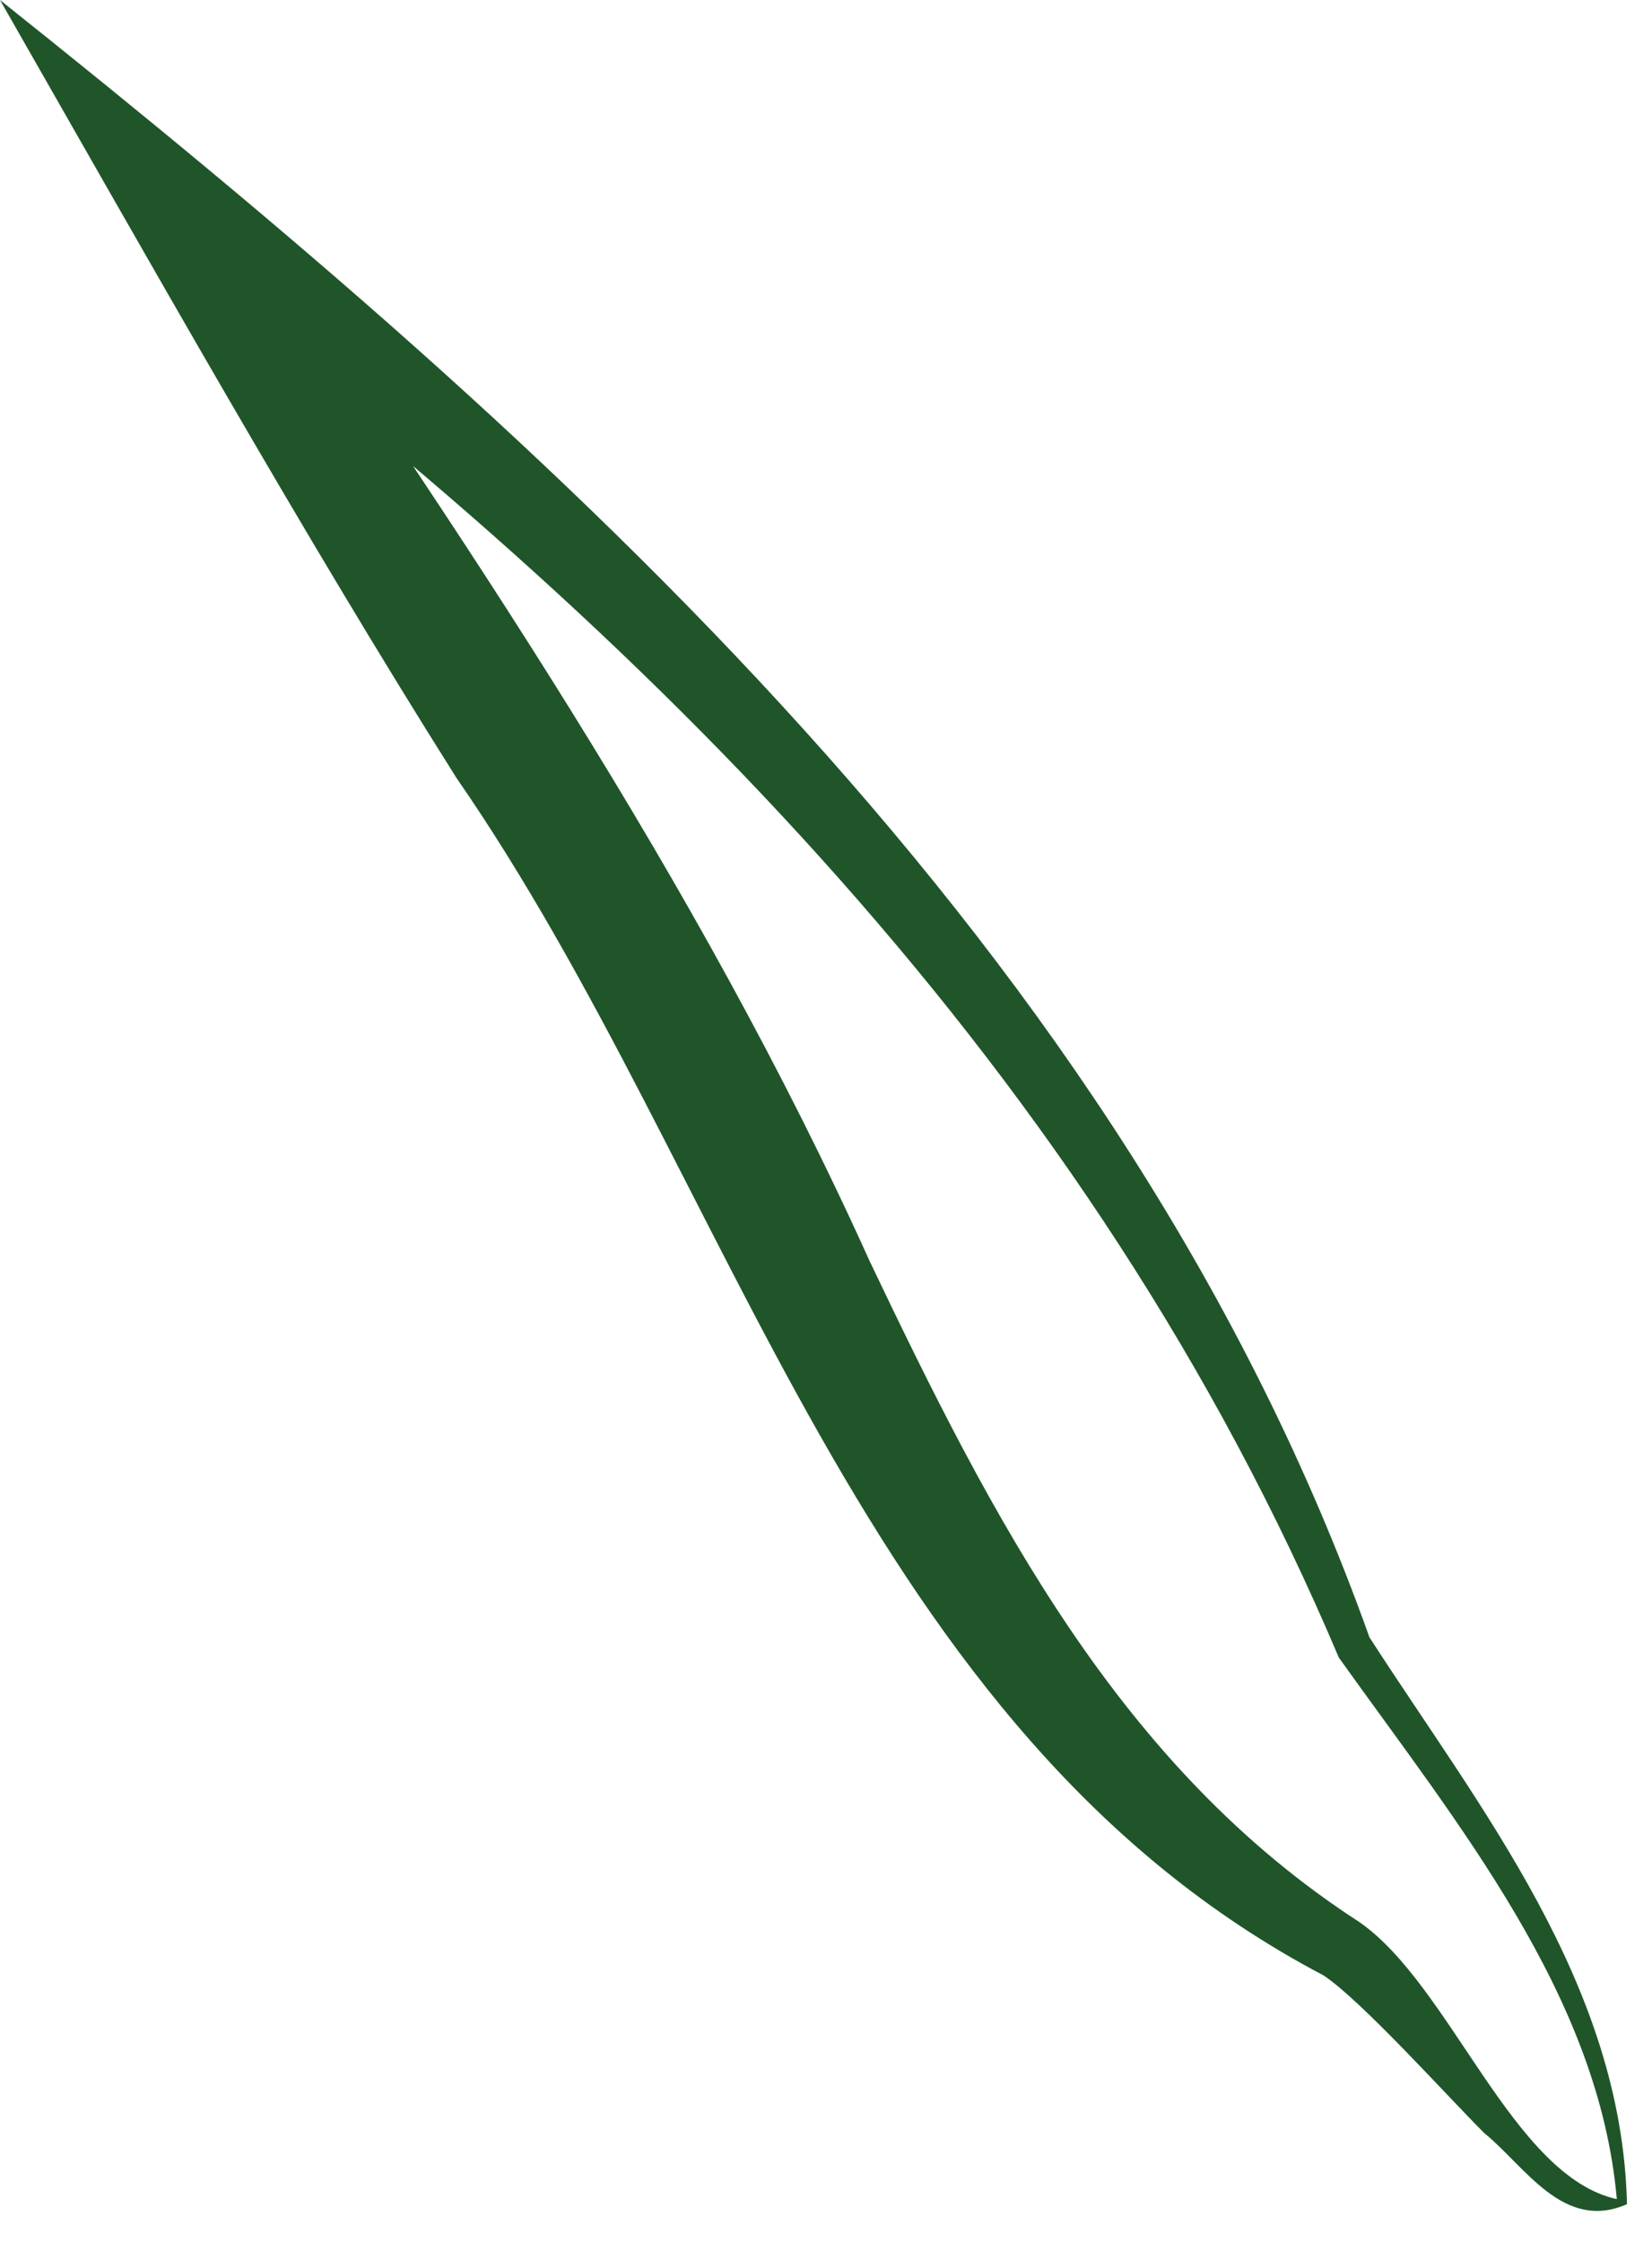 <?xml version="1.0" encoding="utf-8"?>
<svg xmlns="http://www.w3.org/2000/svg" fill="none" height="100%" overflow="visible" preserveAspectRatio="none" style="display: block;" viewBox="0 0 42 57" width="100%">
<path d="M41.105 55.912C40.651 50.74 37.085 46.41 34.038 42.144C27.749 27.277 16.597 16.159 3.826 6.528C3.76 6.528 5.705 4.719 5.64 4.719C11.67 13.444 17.764 22.43 22.108 32.06C25.22 38.589 28.462 44.923 34.557 48.866C36.89 50.482 38.446 55.33 41.105 55.912ZM41.364 56.041C39.743 56.752 38.77 55.071 37.733 54.231C36.825 53.326 34.621 50.87 33.649 50.224C21.849 44.018 18.672 29.992 11.605 19.779C7.65 13.509 3.695 6.463 0 0C14.263 11.376 28.592 24.174 34.816 41.627C37.604 45.957 41.234 50.417 41.364 56.041Z" fill="#205529" id="Vector"/>
</svg>